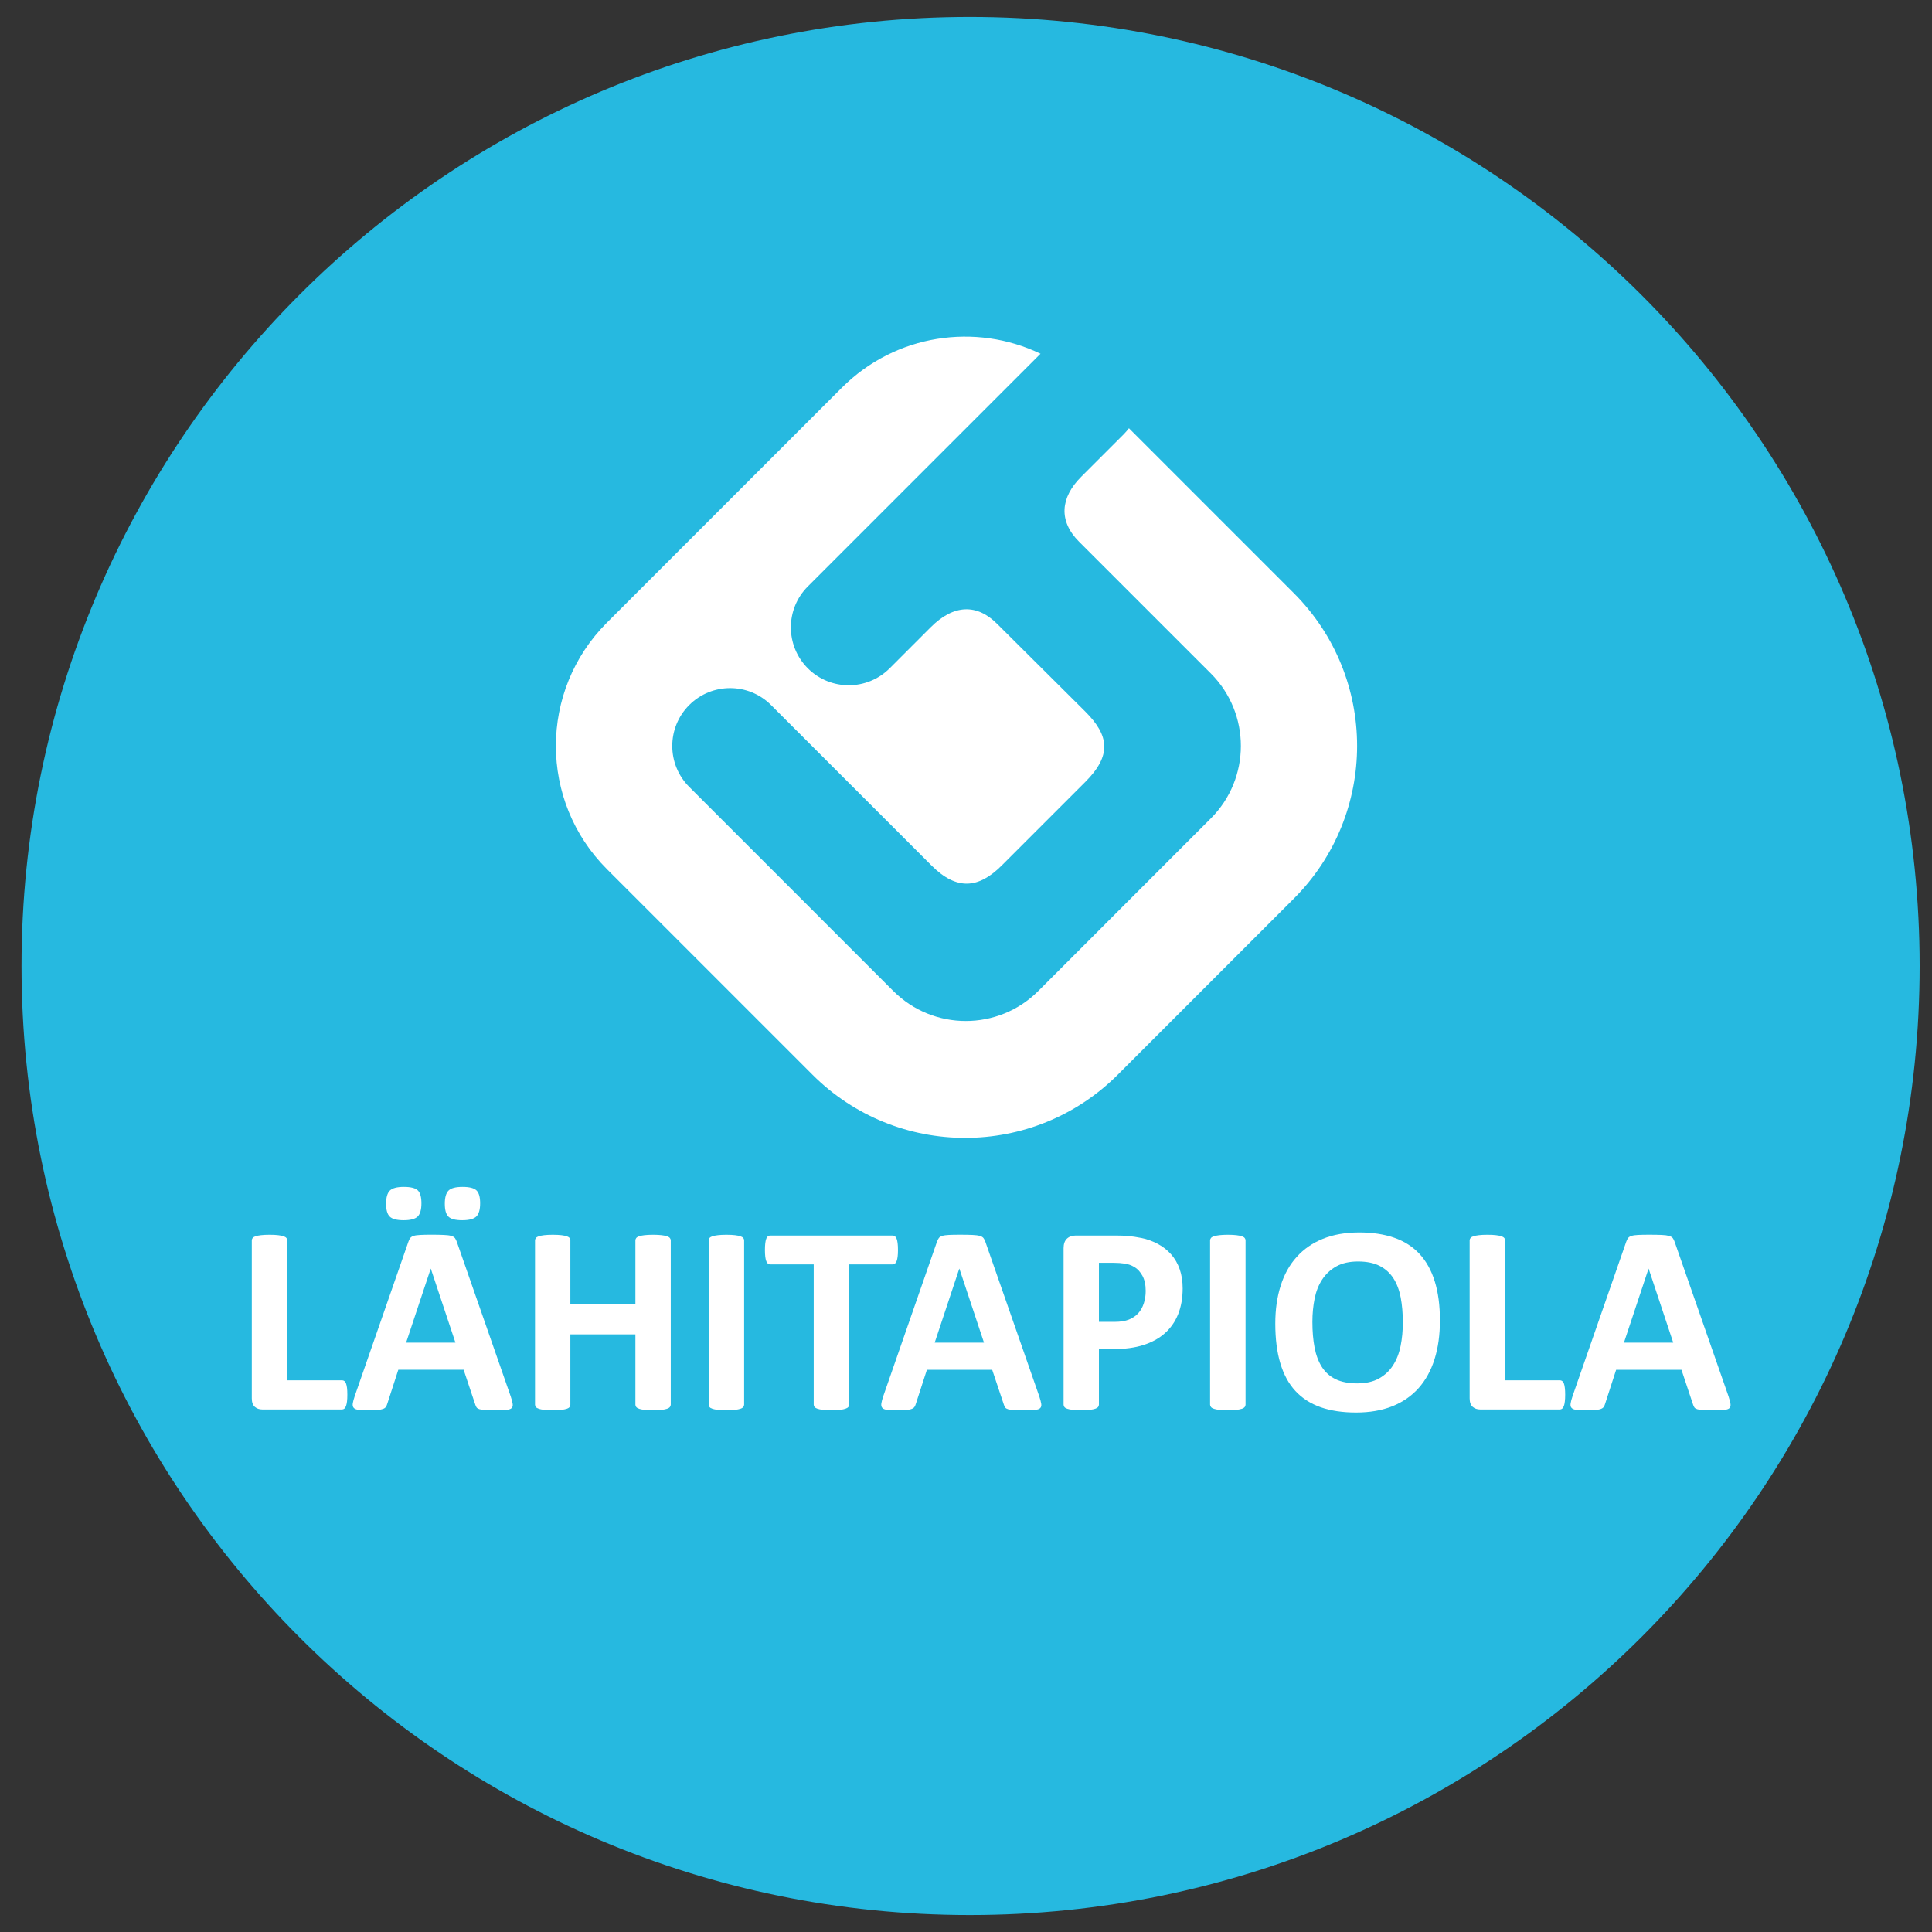 <?xml version="1.0" encoding="UTF-8" standalone="no"?>
<!-- Created with Inkscape (http://www.inkscape.org/) -->

<svg
   version="1.1"
   id="svg1"
   width="230.547"
   height="230.547"
   viewBox="0 0 230.547 230.547"
   xmlns="http://www.w3.org/2000/svg"
   xmlns:svg="http://www.w3.org/2000/svg">
  <rect x="0" y="0" width="230.547" height="230.547" fill="#333333" stroke="none"/>
  <defs
     id="defs1">
    <clipPath
       clipPathUnits="userSpaceOnUse"
       id="clipPath3">
      <path
         d="M 0,172.91 H 172.91 V 0 H 0 Z"
         transform="translate(-171.804,-86.46)"
         id="path3" />
    </clipPath>
    <clipPath
       clipPathUnits="userSpaceOnUse"
       id="clipPath5">
      <path
         d="M 0,172.91 H 172.91 V 0 H 0 Z"
         transform="translate(-31.087,-48.09)"
         id="path5" />
    </clipPath>
    <clipPath
       clipPathUnits="userSpaceOnUse"
       id="clipPath7">
      <path
         d="M 0,172.91 H 172.91 V 0 H 0 Z"
         transform="translate(-42.972,-65.22)"
         id="path7" />
    </clipPath>
    <clipPath
       clipPathUnits="userSpaceOnUse"
       id="clipPath9">
      <path
         d="M 0,172.91 H 172.91 V 0 H 0 Z"
         transform="translate(-60.031,-47.198)"
         id="path9" />
    </clipPath>
    <clipPath
       clipPathUnits="userSpaceOnUse"
       id="clipPath11">
      <path
         d="M 0,172.91 H 172.91 V 0 H 0 Z"
         transform="translate(-66.599,-47.198)"
         id="path11" />
    </clipPath>
    <clipPath
       clipPathUnits="userSpaceOnUse"
       id="clipPath13">
      <path
         d="M 0,172.91 H 172.91 V 0 H 0 Z"
         transform="translate(-80.367,-61.032)"
         id="path13" />
    </clipPath>
    <clipPath
       clipPathUnits="userSpaceOnUse"
       id="clipPath15">
      <path
         d="M 0,172.91 H 172.91 V 0 H 0 Z"
         transform="translate(-85.865,-59.36)"
         id="path15" />
    </clipPath>
    <clipPath
       clipPathUnits="userSpaceOnUse"
       id="clipPath17">
      <path
         d="M 0,172.91 H 172.91 V 0 H 0 Z"
         transform="translate(-102.538,-57.374)"
         id="path17" />
    </clipPath>
    <clipPath
       clipPathUnits="userSpaceOnUse"
       id="clipPath19">
      <path
         d="M 0,172.91 H 172.91 V 0 H 0 Z"
         transform="translate(-111.475,-47.198)"
         id="path19" />
    </clipPath>
    <clipPath
       clipPathUnits="userSpaceOnUse"
       id="clipPath21">
      <path
         d="M 0,172.91 H 172.91 V 0 H 0 Z"
         transform="translate(-125.55,-54.562)"
         id="path21" />
    </clipPath>
    <clipPath
       clipPathUnits="userSpaceOnUse"
       id="clipPath23">
      <path
         d="M 0,172.91 H 172.91 V 0 H 0 Z"
         transform="translate(-140.081,-48.09)"
         id="path23" />
    </clipPath>
    <clipPath
       clipPathUnits="userSpaceOnUse"
       id="clipPath25">
      <path
         d="M 0,172.91 H 172.91 V 0 H 0 Z"
         transform="translate(-147.551,-59.36)"
         id="path25" />
    </clipPath>
    <clipPath
       clipPathUnits="userSpaceOnUse"
       id="clipPath27">
      <path
         d="M 0,172.91 H 172.91 V 0 H 0 Z"
         transform="translate(-54.32,-95.122)"
         id="path27" />
    </clipPath>
  </defs>
  <g
     id="g1">
    <g
       id="group-MC0">
      <path
         id="path2"
         d="m 0,0 c 0,-46.938 -38.074,-84.965 -85.033,-84.965 -46.867,0 -84.887,38.027 -84.887,84.965 0,46.907 38.02,84.955 84.887,84.955 C -38.074,84.955 0,46.907 0,0"
         style="fill:#26b9e0;fill-opacity:1;fill-rule:nonzero;stroke:none"
         transform="matrix(1.333,0,0,-1.333,229.072,115.266)"
         clip-path="url(#clipPath3)" />
    </g>
    <g
       id="group-MC1">
      <path
         id="path4"
         d="M 0,0 C 0,-0.243 -0.009,-0.444 -0.029,-0.609 -0.051,-0.775 -0.08,-0.91 -0.119,-1.019 -0.161,-1.126 -0.209,-1.204 -0.27,-1.252 -0.331,-1.3 -0.4,-1.325 -0.48,-1.325 h -7.134 c -0.265,0 -0.487,0.08 -0.668,0.233 -0.179,0.157 -0.271,0.413 -0.271,0.767 v 14.134 c 0,0.08 0.027,0.151 0.077,0.216 0.054,0.064 0.14,0.117 0.261,0.157 0.118,0.04 0.282,0.071 0.486,0.095 0.205,0.025 0.459,0.037 0.764,0.037 0.313,0 0.569,-0.012 0.772,-0.037 0.2,-0.024 0.36,-0.055 0.481,-0.095 0.12,-0.04 0.205,-0.093 0.258,-0.157 0.052,-0.065 0.077,-0.136 0.077,-0.216 V 1.286 h 4.897 c 0.08,0 0.149,-0.021 0.21,-0.066 C -0.209,1.176 -0.161,1.102 -0.119,1.004 -0.08,0.901 -0.051,0.771 -0.029,0.605 -0.009,0.44 0,0.238 0,0"
         style="fill:#ffffff;fill-opacity:1;fill-rule:nonzero;stroke:none"
         transform="matrix(1.333,0,0,-1.333,41.449,166.427)"
         clip-path="url(#clipPath5)" />
      <path
         id="path6"
         d="m 0,0 c 0,-0.563 -0.111,-0.954 -0.336,-1.181 -0.226,-0.222 -0.646,-0.338 -1.263,-0.338 -0.617,0 -1.032,0.109 -1.246,0.328 -0.212,0.212 -0.318,0.595 -0.318,1.142 0,0.57 0.111,0.965 0.332,1.183 0.22,0.221 0.64,0.332 1.257,0.332 0.616,0 1.033,-0.108 1.25,-0.319 C -0.108,0.936 0,0.553 0,0 m -4.415,-5.859 h -0.011 l -2.201,-6.618 h 4.415 z M -5.256,0 c 0,-0.563 -0.11,-0.954 -0.33,-1.181 -0.222,-0.222 -0.641,-0.338 -1.258,-0.338 -0.618,0 -1.034,0.109 -1.251,0.328 -0.217,0.212 -0.324,0.595 -0.324,1.142 0,0.57 0.112,0.965 0.336,1.183 0.225,0.221 0.642,0.332 1.252,0.332 0.625,0 1.043,-0.108 1.256,-0.319 C -5.363,0.936 -5.256,0.553 -5.256,0 m 7.987,-17.276 c 0.097,-0.286 0.159,-0.518 0.181,-0.686 0.025,-0.168 -0.009,-0.294 -0.097,-0.378 -0.088,-0.085 -0.244,-0.138 -0.468,-0.156 -0.225,-0.021 -0.534,-0.03 -0.927,-0.03 -0.41,0 -0.728,0.005 -0.956,0.018 -0.228,0.012 -0.402,0.035 -0.523,0.071 -0.12,0.037 -0.204,0.086 -0.253,0.15 -0.047,0.063 -0.089,0.148 -0.12,0.253 l -1.046,3.128 h -5.848 l -0.986,-3.044 c -0.032,-0.112 -0.075,-0.207 -0.126,-0.281 -0.052,-0.08 -0.137,-0.137 -0.253,-0.18 -0.117,-0.044 -0.279,-0.076 -0.493,-0.092 -0.212,-0.016 -0.491,-0.023 -0.836,-0.023 -0.369,0 -0.657,0.009 -0.865,0.035 -0.209,0.022 -0.353,0.082 -0.433,0.176 -0.081,0.091 -0.109,0.22 -0.085,0.391 0.025,0.168 0.085,0.393 0.18,0.673 l 4.801,13.808 c 0.048,0.138 0.103,0.248 0.168,0.332 0.065,0.084 0.166,0.148 0.306,0.192 0.14,0.044 0.334,0.072 0.584,0.082 0.248,0.014 0.577,0.022 0.986,0.022 0.473,0 0.85,-0.008 1.13,-0.022 0.281,-0.01 0.5,-0.038 0.655,-0.082 0.158,-0.044 0.269,-0.11 0.339,-0.2 0.066,-0.086 0.124,-0.208 0.175,-0.36 z"
         style="fill:#ffffff;fill-opacity:1;fill-rule:nonzero;stroke:none"
         transform="matrix(1.333,0,0,-1.333,57.296,143.587)"
         clip-path="url(#clipPath7)" />
      <path
         id="path8"
         d="m 0,0 c 0,-0.077 -0.028,-0.154 -0.08,-0.216 -0.051,-0.066 -0.137,-0.117 -0.258,-0.157 -0.12,-0.04 -0.281,-0.071 -0.481,-0.097 -0.2,-0.023 -0.454,-0.035 -0.758,-0.035 -0.313,0 -0.571,0.012 -0.775,0.035 -0.206,0.026 -0.366,0.057 -0.483,0.097 -0.116,0.04 -0.2,0.091 -0.253,0.157 C -3.14,-0.154 -3.165,-0.077 -3.165,0 V 6.291 H -8.987 V 0 c 0,-0.077 -0.024,-0.154 -0.073,-0.216 -0.047,-0.066 -0.131,-0.117 -0.252,-0.157 -0.12,-0.04 -0.281,-0.071 -0.481,-0.097 -0.2,-0.023 -0.458,-0.035 -0.77,-0.035 -0.306,0 -0.56,0.012 -0.764,0.035 -0.202,0.026 -0.367,0.057 -0.487,0.097 -0.121,0.04 -0.207,0.091 -0.258,0.157 -0.052,0.062 -0.079,0.139 -0.079,0.216 v 14.7 c 0,0.08 0.027,0.152 0.079,0.217 0.051,0.063 0.137,0.116 0.258,0.156 0.12,0.04 0.285,0.072 0.487,0.096 0.204,0.024 0.458,0.037 0.764,0.037 0.312,0 0.57,-0.013 0.77,-0.037 0.2,-0.024 0.361,-0.056 0.481,-0.096 0.121,-0.04 0.205,-0.093 0.252,-0.156 0.049,-0.065 0.073,-0.137 0.073,-0.217 V 8.986 h 5.822 V 14.7 c 0,0.08 0.025,0.152 0.077,0.217 0.053,0.063 0.137,0.116 0.253,0.156 0.117,0.04 0.277,0.072 0.483,0.096 0.204,0.024 0.462,0.037 0.775,0.037 0.304,0 0.558,-0.013 0.758,-0.037 0.2,-0.024 0.361,-0.056 0.481,-0.096 0.121,-0.04 0.207,-0.093 0.258,-0.156 C -0.028,14.852 0,14.78 0,14.7 Z"
         style="fill:#ffffff;fill-opacity:1;fill-rule:nonzero;stroke:none"
         transform="matrix(1.333,0,0,-1.333,80.042,167.616)"
         clip-path="url(#clipPath9)" />
      <path
         id="path10"
         d="m 0,0 c 0,-0.077 -0.025,-0.154 -0.08,-0.216 -0.052,-0.066 -0.137,-0.117 -0.257,-0.157 -0.12,-0.04 -0.28,-0.071 -0.483,-0.097 -0.199,-0.023 -0.456,-0.035 -0.768,-0.035 -0.305,0 -0.559,0.012 -0.765,0.035 -0.204,0.026 -0.366,0.057 -0.487,0.097 -0.12,0.04 -0.206,0.091 -0.258,0.157 -0.051,0.062 -0.078,0.139 -0.078,0.216 v 14.7 c 0,0.08 0.027,0.152 0.078,0.217 0.052,0.063 0.14,0.116 0.265,0.156 0.124,0.04 0.286,0.072 0.487,0.096 0.2,0.024 0.453,0.037 0.758,0.037 0.312,0 0.569,-0.013 0.768,-0.037 0.203,-0.024 0.363,-0.056 0.483,-0.096 0.12,-0.04 0.205,-0.093 0.257,-0.156 C -0.025,14.852 0,14.78 0,14.7 Z"
         style="fill:#ffffff;fill-opacity:1;fill-rule:nonzero;stroke:none"
         transform="matrix(1.333,0,0,-1.333,88.798,167.616)"
         clip-path="url(#clipPath11)" />
      <path
         id="path12"
         d="m 0,0 c 0,-0.231 -0.01,-0.434 -0.031,-0.595 -0.021,-0.167 -0.05,-0.297 -0.091,-0.399 -0.041,-0.1 -0.09,-0.173 -0.15,-0.221 -0.059,-0.046 -0.126,-0.071 -0.197,-0.071 h -3.9 v -12.548 c 0,-0.077 -0.023,-0.154 -0.076,-0.216 -0.053,-0.064 -0.139,-0.117 -0.26,-0.157 -0.119,-0.042 -0.281,-0.074 -0.485,-0.097 -0.206,-0.025 -0.461,-0.035 -0.766,-0.035 -0.304,0 -0.559,0.01 -0.763,0.035 -0.205,0.023 -0.368,0.055 -0.488,0.097 -0.12,0.04 -0.206,0.093 -0.257,0.157 -0.055,0.062 -0.079,0.139 -0.079,0.216 v 12.548 h -3.898 c -0.08,0 -0.149,0.025 -0.205,0.071 -0.056,0.048 -0.104,0.121 -0.144,0.221 -0.04,0.102 -0.069,0.232 -0.09,0.399 -0.019,0.161 -0.03,0.364 -0.03,0.595 0,0.24 0.011,0.444 0.03,0.613 0.021,0.167 0.05,0.305 0.09,0.405 0.04,0.1 0.088,0.171 0.144,0.214 0.056,0.042 0.125,0.068 0.205,0.068 h 10.972 c 0.071,0 0.138,-0.026 0.197,-0.068 0.06,-0.043 0.109,-0.114 0.15,-0.214 0.041,-0.1 0.07,-0.238 0.091,-0.405 C -0.01,0.444 0,0.24 0,0"
         style="fill:#ffffff;fill-opacity:1;fill-rule:nonzero;stroke:none"
         transform="matrix(1.333,0,0,-1.333,107.156,149.17)"
         clip-path="url(#clipPath13)" />
      <path
         id="path14"
         d="m 0,0 h -0.014 l -2.199,-6.619 h 4.414 z m 7.146,-11.415 c 0.096,-0.288 0.156,-0.52 0.181,-0.688 0.023,-0.168 -0.009,-0.293 -0.098,-0.377 -0.087,-0.085 -0.245,-0.138 -0.468,-0.159 -0.223,-0.018 -0.534,-0.028 -0.926,-0.028 -0.41,0 -0.728,0.006 -0.957,0.017 -0.228,0.011 -0.401,0.037 -0.523,0.072 -0.122,0.037 -0.204,0.087 -0.252,0.15 -0.049,0.064 -0.09,0.149 -0.121,0.253 L 2.935,-9.047 H -2.91 l -0.988,-3.044 c -0.03,-0.112 -0.074,-0.207 -0.124,-0.281 -0.053,-0.079 -0.137,-0.137 -0.254,-0.18 -0.116,-0.046 -0.281,-0.074 -0.492,-0.092 -0.214,-0.015 -0.494,-0.023 -0.837,-0.023 -0.371,0 -0.658,0.01 -0.866,0.035 -0.209,0.023 -0.353,0.082 -0.433,0.176 -0.08,0.09 -0.109,0.221 -0.084,0.392 0.022,0.168 0.084,0.389 0.179,0.671 l 4.801,13.809 c 0.048,0.139 0.104,0.248 0.169,0.332 0.063,0.084 0.164,0.148 0.306,0.192 0.139,0.044 0.335,0.073 0.584,0.084 0.247,0.012 0.576,0.02 0.986,0.02 0.473,0 0.85,-0.008 1.131,-0.02 C 1.449,3.013 1.668,2.984 1.821,2.94 1.978,2.896 2.092,2.83 2.158,2.74 2.226,2.654 2.286,2.532 2.335,2.381 Z"
         style="fill:#ffffff;fill-opacity:1;fill-rule:nonzero;stroke:none"
         transform="matrix(1.333,0,0,-1.333,114.487,151.399)"
         clip-path="url(#clipPath15)" />
      <path
         id="path16"
         d="M 0,0 C 0,0.546 -0.097,0.995 -0.287,1.348 -0.481,1.7 -0.718,1.962 -0.998,2.131 -1.278,2.298 -1.573,2.404 -1.882,2.447 -2.191,2.493 -2.509,2.516 -2.84,2.516 h -1.347 v -5.284 h 1.419 c 0.506,0 0.93,0.07 1.271,0.206 0.34,0.137 0.618,0.328 0.836,0.571 0.216,0.246 0.381,0.538 0.491,0.879 C -0.056,-0.77 0,-0.398 0,0 M 3.309,0.229 C 3.309,-0.646 3.171,-1.418 2.9,-2.091 2.626,-2.768 2.23,-3.334 1.706,-3.796 1.187,-4.255 0.548,-4.604 -0.211,-4.846 c -0.757,-0.241 -1.65,-0.36 -2.677,-0.36 h -1.299 v -4.97 c 0,-0.077 -0.025,-0.154 -0.078,-0.216 -0.052,-0.066 -0.137,-0.117 -0.256,-0.157 -0.122,-0.042 -0.283,-0.071 -0.485,-0.097 -0.197,-0.023 -0.456,-0.035 -0.769,-0.035 -0.303,0 -0.558,0.012 -0.763,0.035 -0.203,0.026 -0.367,0.055 -0.487,0.097 -0.121,0.04 -0.204,0.091 -0.253,0.157 -0.047,0.062 -0.073,0.139 -0.073,0.216 V 3.828 c 0,0.377 0.101,0.66 0.294,0.846 0.198,0.187 0.455,0.284 0.778,0.284 h 3.667 c 0.372,0 0.72,-0.016 1.054,-0.043 C -1.223,4.886 -0.826,4.828 -0.36,4.734 0.105,4.643 0.576,4.472 1.053,4.226 1.528,3.976 1.935,3.658 2.274,3.277 2.611,2.896 2.867,2.452 3.043,1.943 3.22,1.437 3.309,0.865 3.309,0.229"
         style="fill:#ffffff;fill-opacity:1;fill-rule:nonzero;stroke:none"
         transform="matrix(1.333,0,0,-1.333,136.717,154.048)"
         clip-path="url(#clipPath17)" />
      <path
         id="path18"
         d="m 0,0 c 0,-0.077 -0.025,-0.154 -0.077,-0.216 -0.051,-0.066 -0.139,-0.117 -0.258,-0.157 -0.12,-0.04 -0.282,-0.071 -0.483,-0.097 -0.198,-0.023 -0.454,-0.035 -0.769,-0.035 -0.303,0 -0.56,0.012 -0.763,0.035 -0.204,0.026 -0.369,0.057 -0.487,0.097 -0.121,0.04 -0.208,0.091 -0.258,0.157 -0.052,0.062 -0.08,0.139 -0.08,0.216 v 14.7 c 0,0.08 0.028,0.152 0.08,0.217 0.05,0.063 0.139,0.116 0.263,0.156 0.124,0.04 0.288,0.072 0.487,0.096 0.201,0.024 0.455,0.037 0.758,0.037 0.315,0 0.571,-0.013 0.769,-0.037 0.201,-0.024 0.363,-0.056 0.483,-0.096 0.119,-0.04 0.207,-0.093 0.258,-0.156 C -0.025,14.852 0,14.78 0,14.7 Z"
         style="fill:#ffffff;fill-opacity:1;fill-rule:nonzero;stroke:none"
         transform="matrix(1.333,0,0,-1.333,148.633,167.616)"
         clip-path="url(#clipPath19)" />
      <path
         id="path20"
         d="M 0,0 C 0,0.815 -0.063,1.561 -0.191,2.228 -0.32,2.9 -0.539,3.474 -0.846,3.95 -1.156,4.427 -1.568,4.796 -2.08,5.057 -2.594,5.318 -3.236,5.448 -4.005,5.448 -4.783,5.448 -5.433,5.302 -5.954,5.009 -6.477,4.716 -6.898,4.325 -7.217,3.836 -7.539,3.349 -7.765,2.774 -7.897,2.122 -8.029,1.468 -8.095,0.776 -8.095,0.045 c 0,-0.848 0.063,-1.612 0.193,-2.29 0.129,-0.678 0.345,-1.256 0.648,-1.738 0.305,-0.481 0.715,-0.848 1.228,-1.1 0.511,-0.253 1.159,-0.381 1.937,-0.381 0.777,0 1.426,0.144 1.949,0.435 0.52,0.289 0.942,0.682 1.262,1.178 0.321,0.499 0.547,1.077 0.68,1.74 C -0.063,-1.448 0,-0.747 0,0 M 3.322,0.168 C 3.322,-1.124 3.161,-2.28 2.84,-3.298 2.52,-4.315 2.042,-5.182 1.409,-5.892 0.772,-6.6 -0.01,-7.141 -0.943,-7.513 c -0.936,-0.373 -2.016,-0.559 -3.242,-0.559 -1.21,0 -2.266,0.157 -3.171,0.474 -0.901,0.318 -1.652,0.799 -2.256,1.45 -0.601,0.648 -1.052,1.475 -1.352,2.477 -0.301,1.002 -0.453,2.188 -0.453,3.562 0,1.257 0.162,2.391 0.484,3.397 0.32,1.007 0.794,1.864 1.432,2.568 0.632,0.706 1.416,1.248 2.35,1.625 0.934,0.376 2.017,0.568 3.254,0.568 1.179,0 2.219,-0.159 3.122,-0.472 C 0.128,7.265 0.88,6.782 1.487,6.136 2.092,5.482 2.549,4.663 2.857,3.676 3.167,2.683 3.322,1.515 3.322,0.168"
         style="fill:#ffffff;fill-opacity:1;fill-rule:nonzero;stroke:none"
         transform="matrix(1.333,0,0,-1.333,167.4,157.798)"
         clip-path="url(#clipPath21)" />
      <path
         id="path22"
         d="M 0,0 C 0,-0.243 -0.009,-0.444 -0.031,-0.609 -0.049,-0.775 -0.078,-0.91 -0.118,-1.019 -0.159,-1.126 -0.21,-1.204 -0.27,-1.252 -0.328,-1.3 -0.401,-1.325 -0.481,-1.325 h -7.133 c -0.264,0 -0.487,0.08 -0.667,0.233 -0.181,0.157 -0.271,0.413 -0.271,0.767 v 14.134 c 0,0.08 0.025,0.151 0.078,0.216 0.053,0.064 0.14,0.117 0.259,0.157 0.121,0.04 0.282,0.071 0.487,0.095 0.206,0.025 0.46,0.037 0.763,0.037 0.315,0 0.569,-0.012 0.772,-0.037 0.199,-0.024 0.361,-0.055 0.481,-0.095 0.12,-0.04 0.205,-0.093 0.257,-0.157 0.054,-0.065 0.079,-0.136 0.079,-0.216 V 1.286 h 4.895 c 0.08,0 0.153,-0.021 0.211,-0.066 0.06,-0.044 0.111,-0.118 0.152,-0.216 0.04,-0.103 0.069,-0.233 0.087,-0.399 C -0.009,0.44 0,0.238 0,0"
         style="fill:#ffffff;fill-opacity:1;fill-rule:nonzero;stroke:none"
         transform="matrix(1.333,0,0,-1.333,186.775,166.427)"
         clip-path="url(#clipPath23)" />
      <path
         id="path24"
         d="m 0,0 h -0.011 l -2.2,-6.619 h 4.413 z m 7.148,-11.415 c 0.096,-0.288 0.155,-0.52 0.181,-0.688 0.022,-0.168 -0.012,-0.293 -0.096,-0.377 -0.09,-0.085 -0.247,-0.138 -0.47,-0.159 -0.227,-0.018 -0.534,-0.028 -0.925,-0.028 -0.409,0 -0.73,0.006 -0.957,0.017 -0.229,0.011 -0.404,0.037 -0.525,0.072 -0.119,0.037 -0.206,0.087 -0.252,0.15 -0.047,0.064 -0.089,0.149 -0.123,0.253 L 2.938,-9.047 H -2.91 l -0.986,-3.044 c -0.032,-0.112 -0.073,-0.207 -0.125,-0.281 -0.054,-0.079 -0.14,-0.137 -0.254,-0.18 -0.117,-0.046 -0.282,-0.074 -0.494,-0.092 -0.212,-0.015 -0.491,-0.023 -0.835,-0.023 -0.371,0 -0.658,0.01 -0.864,0.035 -0.213,0.023 -0.355,0.082 -0.435,0.176 -0.082,0.09 -0.109,0.221 -0.083,0.392 0.024,0.168 0.083,0.389 0.179,0.671 l 4.801,13.809 c 0.047,0.139 0.103,0.248 0.168,0.332 0.063,0.084 0.164,0.148 0.306,0.192 0.138,0.044 0.336,0.073 0.585,0.084 0.248,0.012 0.574,0.02 0.983,0.02 0.477,0 0.852,-0.008 1.133,-0.02 C 1.449,3.013 1.667,2.984 1.823,2.94 1.98,2.896 2.093,2.83 2.161,2.74 2.229,2.654 2.287,2.532 2.336,2.381 Z"
         style="fill:#ffffff;fill-opacity:1;fill-rule:nonzero;stroke:none"
         transform="matrix(1.333,0,0,-1.333,196.734,151.399)"
         clip-path="url(#clipPath25)" />
      <path
         id="path26"
         d="M 0,0 C -6.093,6.093 -6.093,15.975 0,22.069 L 21.032,43.1 c 4.81,4.811 11.979,5.824 17.782,3.041 l -0.039,-0.039 -0.05,-0.051 -20.691,-20.692 -0.05,-0.05 c -2.024,-2.024 -2.024,-5.305 0,-7.33 2.023,-2.021 5.302,-2.021 7.325,0 l 3.676,3.677 c 2.07,2.072 4.14,2.107 5.942,0.306 l 7.9,-7.859 c 2.148,-2.148 2.364,-3.926 0,-6.291 L 35.343,0.328 c -2.073,-2.07 -4.025,-2.261 -6.289,0 L 14.692,14.69 c -2.022,2.024 -5.303,2.024 -7.327,0 -2.022,-2.022 -2.022,-5.303 0,-7.325 l 18.27,-18.271 c 3.584,-3.583 9.396,-3.583 12.981,0 L 54.06,4.541 c 3.586,3.583 3.587,9.397 0,12.981 L 42.26,29.32 c -1.84,1.843 -1.676,3.935 0.198,5.807 l 3.799,3.799 c 0.171,0.174 0.328,0.355 0.474,0.545 L 61.492,24.709 c 7.551,-7.552 7.551,-19.797 0,-27.347 L 45.739,-18.393 c -7.552,-7.551 -19.794,-7.551 -27.346,0 z"
         style="fill:#ffffff;fill-opacity:1;fill-rule:nonzero;stroke:none"
         transform="matrix(1.333,0,0,-1.333,72.426,103.717)"
         clip-path="url(#clipPath27)" />
    </g>
  </g>
</svg>
